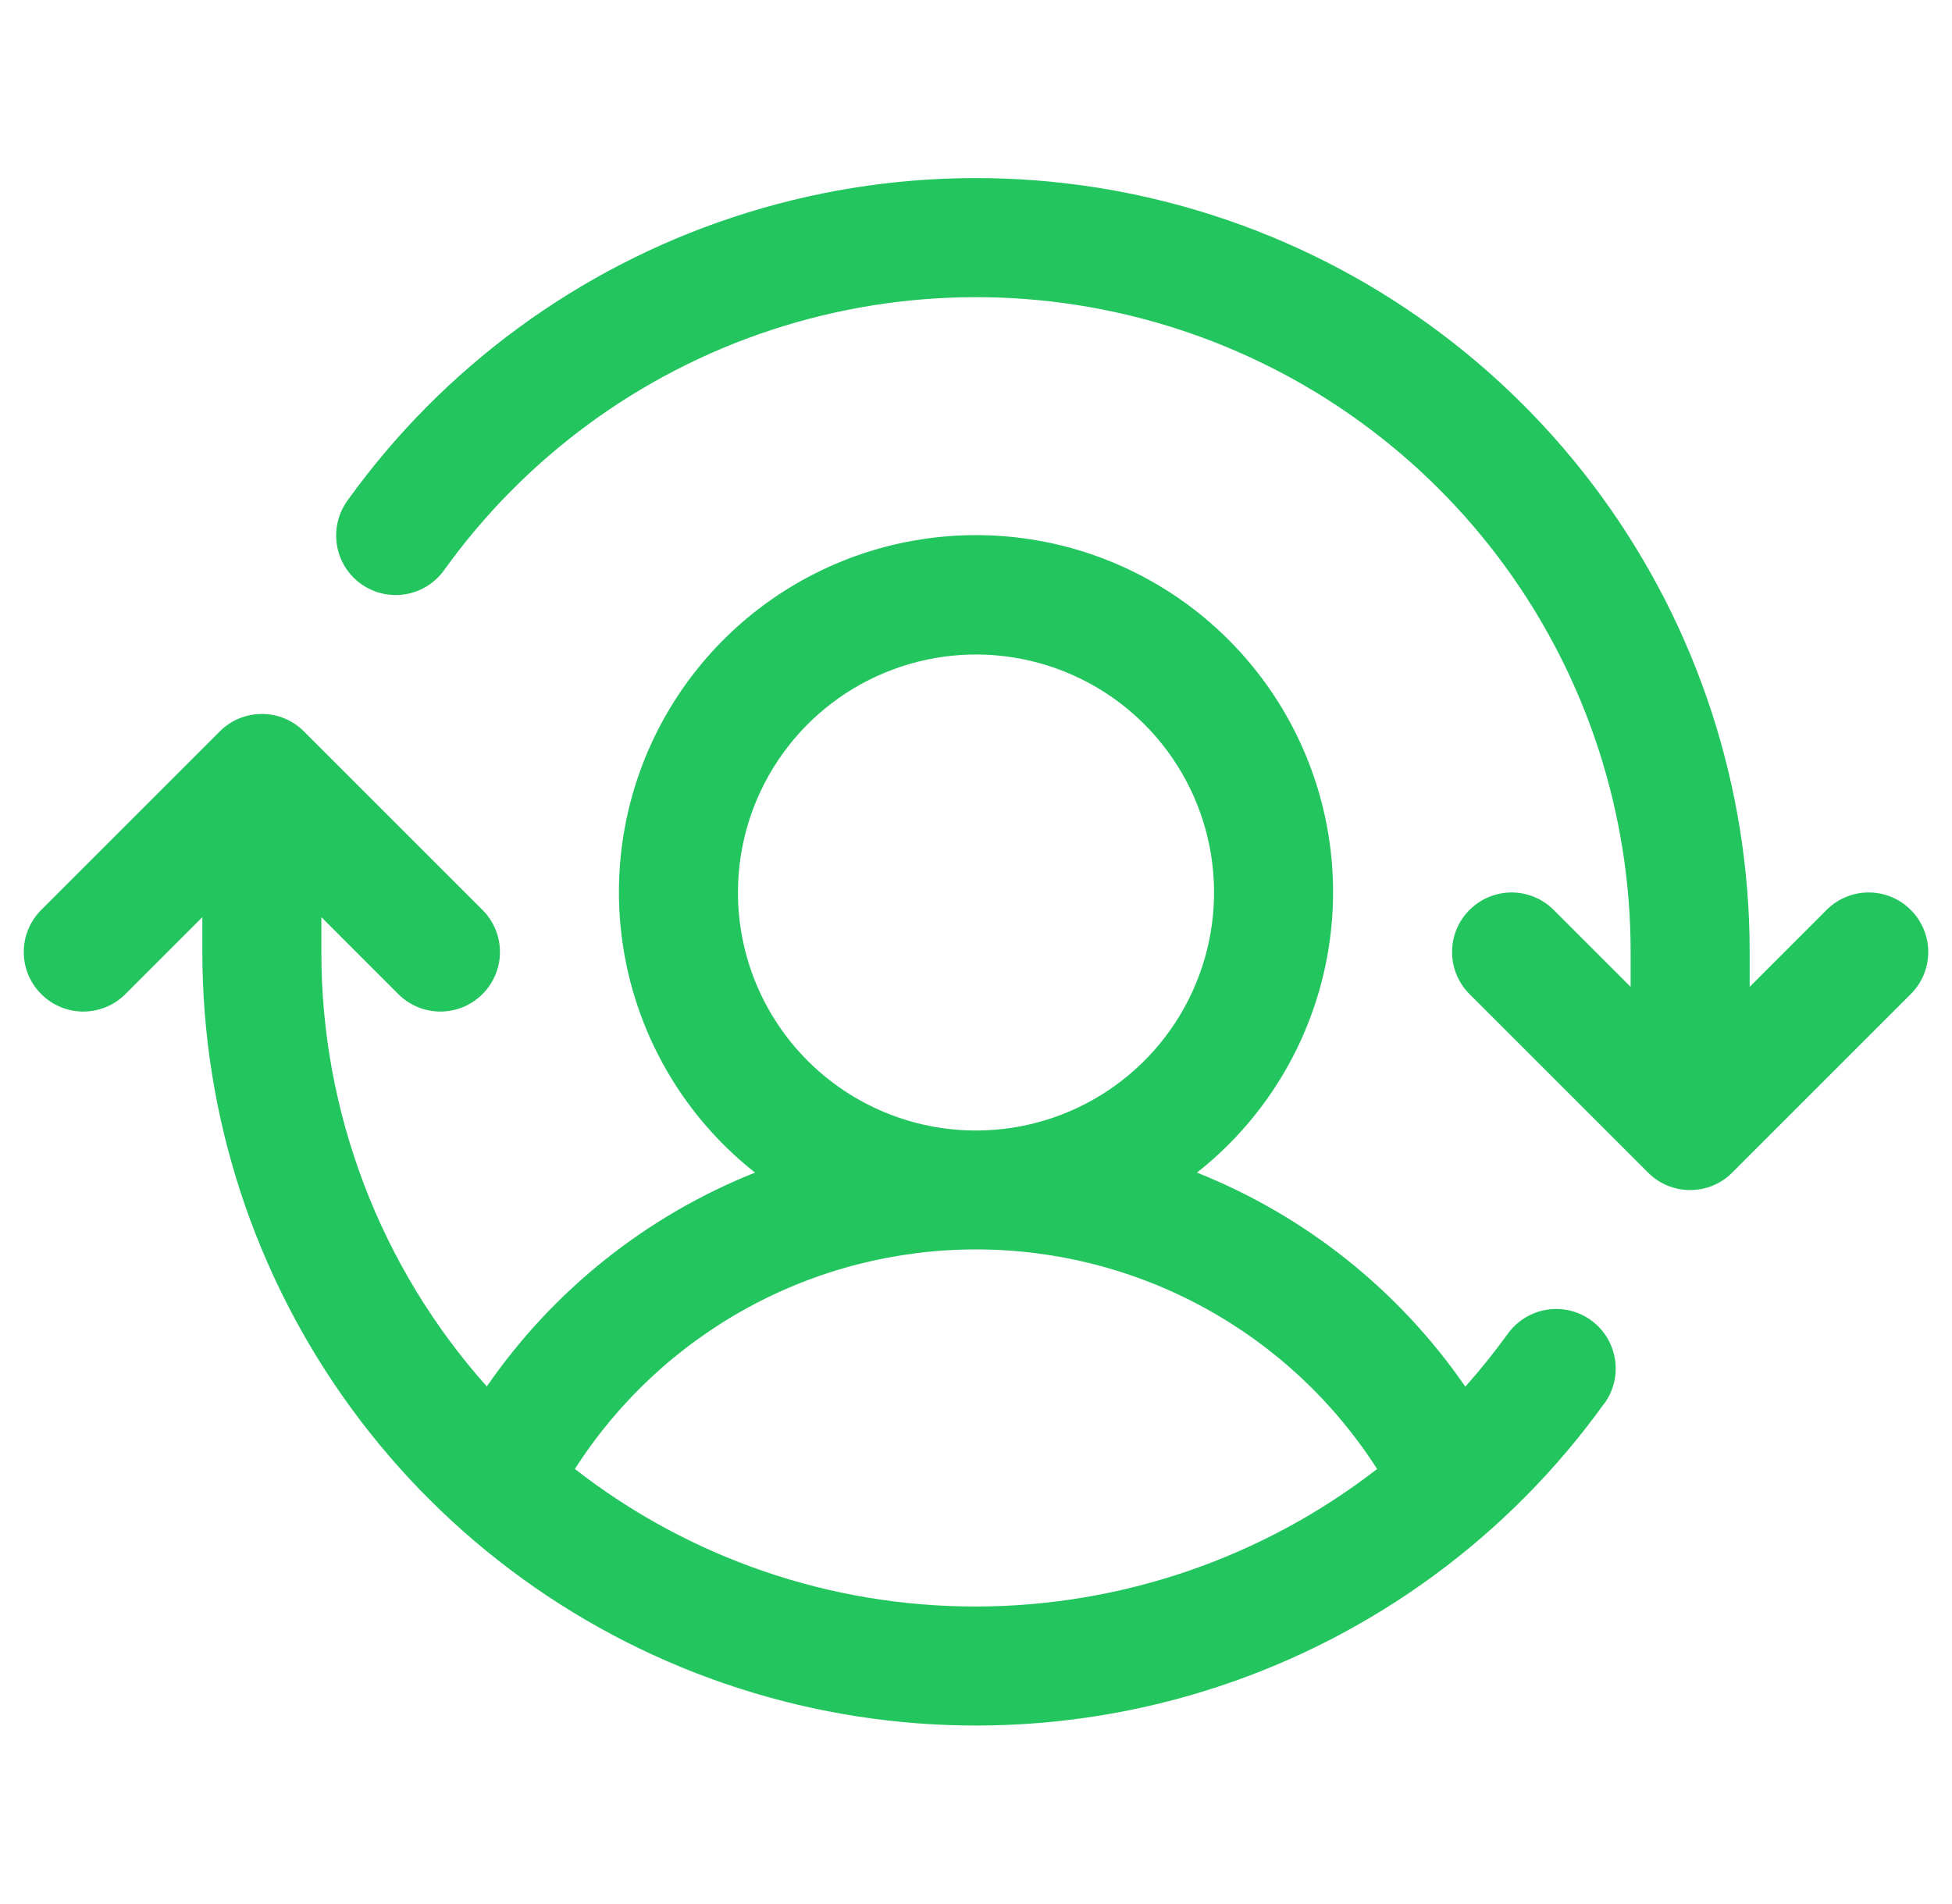 <svg width="41" height="40" viewBox="0 0 41 40" fill="none" xmlns="http://www.w3.org/2000/svg">
<g id="UserSwitch" clip-path="url(#clip0_82_403)">
<path id="Vector" d="M40.134 20.884L36.384 24.634C36.268 24.751 36.13 24.843 35.979 24.906C35.827 24.969 35.664 25.001 35.5 25.001C35.336 25.001 35.173 24.969 35.021 24.906C34.87 24.843 34.732 24.751 34.616 24.634L30.866 20.884C30.631 20.65 30.499 20.332 30.499 20C30.499 19.668 30.631 19.35 30.866 19.116C31.1 18.881 31.418 18.749 31.75 18.749C32.082 18.749 32.4 18.881 32.634 19.116L34.25 20.733V20C34.251 17.088 33.329 14.252 31.614 11.898C29.9 9.545 27.483 7.796 24.712 6.904C21.94 6.012 18.957 6.023 16.192 6.935C13.427 7.847 11.023 9.614 9.327 11.98C9.133 12.249 8.84 12.431 8.513 12.484C8.186 12.538 7.851 12.459 7.581 12.266C7.312 12.072 7.13 11.78 7.077 11.452C7.023 11.125 7.102 10.79 7.295 10.52C9.301 7.724 12.142 5.637 15.41 4.559C18.677 3.481 22.203 3.468 25.478 4.523C28.754 5.577 31.61 7.643 33.636 10.425C35.661 13.206 36.752 16.559 36.75 20V20.733L38.366 19.116C38.6 18.881 38.918 18.749 39.25 18.749C39.582 18.749 39.9 18.881 40.134 19.116C40.369 19.35 40.501 19.668 40.501 20C40.501 20.332 40.369 20.65 40.134 20.884ZM33.7 29.478C31.694 32.272 28.853 34.357 25.586 35.434C22.32 36.511 18.796 36.523 15.522 35.469C12.247 34.416 9.392 32.35 7.367 29.57C5.341 26.79 4.25 23.439 4.25 20V19.267L2.634 20.884C2.4 21.119 2.082 21.251 1.75 21.251C1.418 21.251 1.1 21.119 0.866 20.884C0.631 20.65 0.499 20.332 0.499 20C0.499 19.668 0.631 19.35 0.866 19.116L4.616 15.366C4.732 15.249 4.87 15.157 5.021 15.094C5.173 15.031 5.336 14.999 5.5 14.999C5.664 14.999 5.827 15.031 5.979 15.094C6.13 15.157 6.268 15.249 6.384 15.366L10.134 19.116C10.369 19.35 10.501 19.668 10.501 20C10.501 20.332 10.369 20.65 10.134 20.884C9.9 21.119 9.582 21.251 9.25 21.251C8.918 21.251 8.6 21.119 8.366 20.884L6.75 19.267V20C6.747 23.366 7.984 26.615 10.225 29.127C11.619 27.106 13.579 25.543 15.859 24.634C14.635 23.67 13.741 22.347 13.303 20.851C12.864 19.355 12.903 17.76 13.413 16.287C13.924 14.814 14.881 13.536 16.151 12.632C17.421 11.728 18.941 11.242 20.5 11.242C22.059 11.242 23.579 11.728 24.849 12.632C26.119 13.536 27.076 14.814 27.587 16.287C28.097 17.76 28.136 19.355 27.697 20.851C27.259 22.347 26.365 23.67 25.141 24.634C27.423 25.544 29.384 27.108 30.778 29.131C31.094 28.776 31.392 28.405 31.67 28.02C31.864 27.751 32.156 27.57 32.484 27.516C32.811 27.462 33.146 27.541 33.416 27.734C33.685 27.928 33.866 28.221 33.92 28.548C33.974 28.875 33.895 29.21 33.702 29.48L33.7 29.478ZM20.5 23.75C21.489 23.75 22.456 23.457 23.278 22.907C24.1 22.358 24.741 21.577 25.119 20.663C25.498 19.75 25.597 18.744 25.404 17.774C25.211 16.805 24.735 15.914 24.035 15.214C23.336 14.515 22.445 14.039 21.475 13.846C20.506 13.653 19.5 13.752 18.587 14.131C17.673 14.509 16.892 15.15 16.343 15.972C15.793 16.794 15.5 17.761 15.5 18.75C15.5 20.076 16.027 21.348 16.964 22.285C17.902 23.223 19.174 23.75 20.5 23.75ZM20.5 33.75C23.551 33.746 26.514 32.73 28.925 30.861C28.021 29.447 26.775 28.283 25.303 27.477C23.83 26.67 22.179 26.248 20.5 26.248C18.821 26.248 17.17 26.67 15.697 27.477C14.225 28.283 12.979 29.447 12.075 30.861C14.482 32.737 17.448 33.754 20.5 33.75Z" fill="#22C55E"/>
</g>
<defs>
<clipPath id="clip0_82_403">
<rect width="40" height="40" fill="white" transform="translate(0.5)"/>
</clipPath>
</defs>
</svg>
